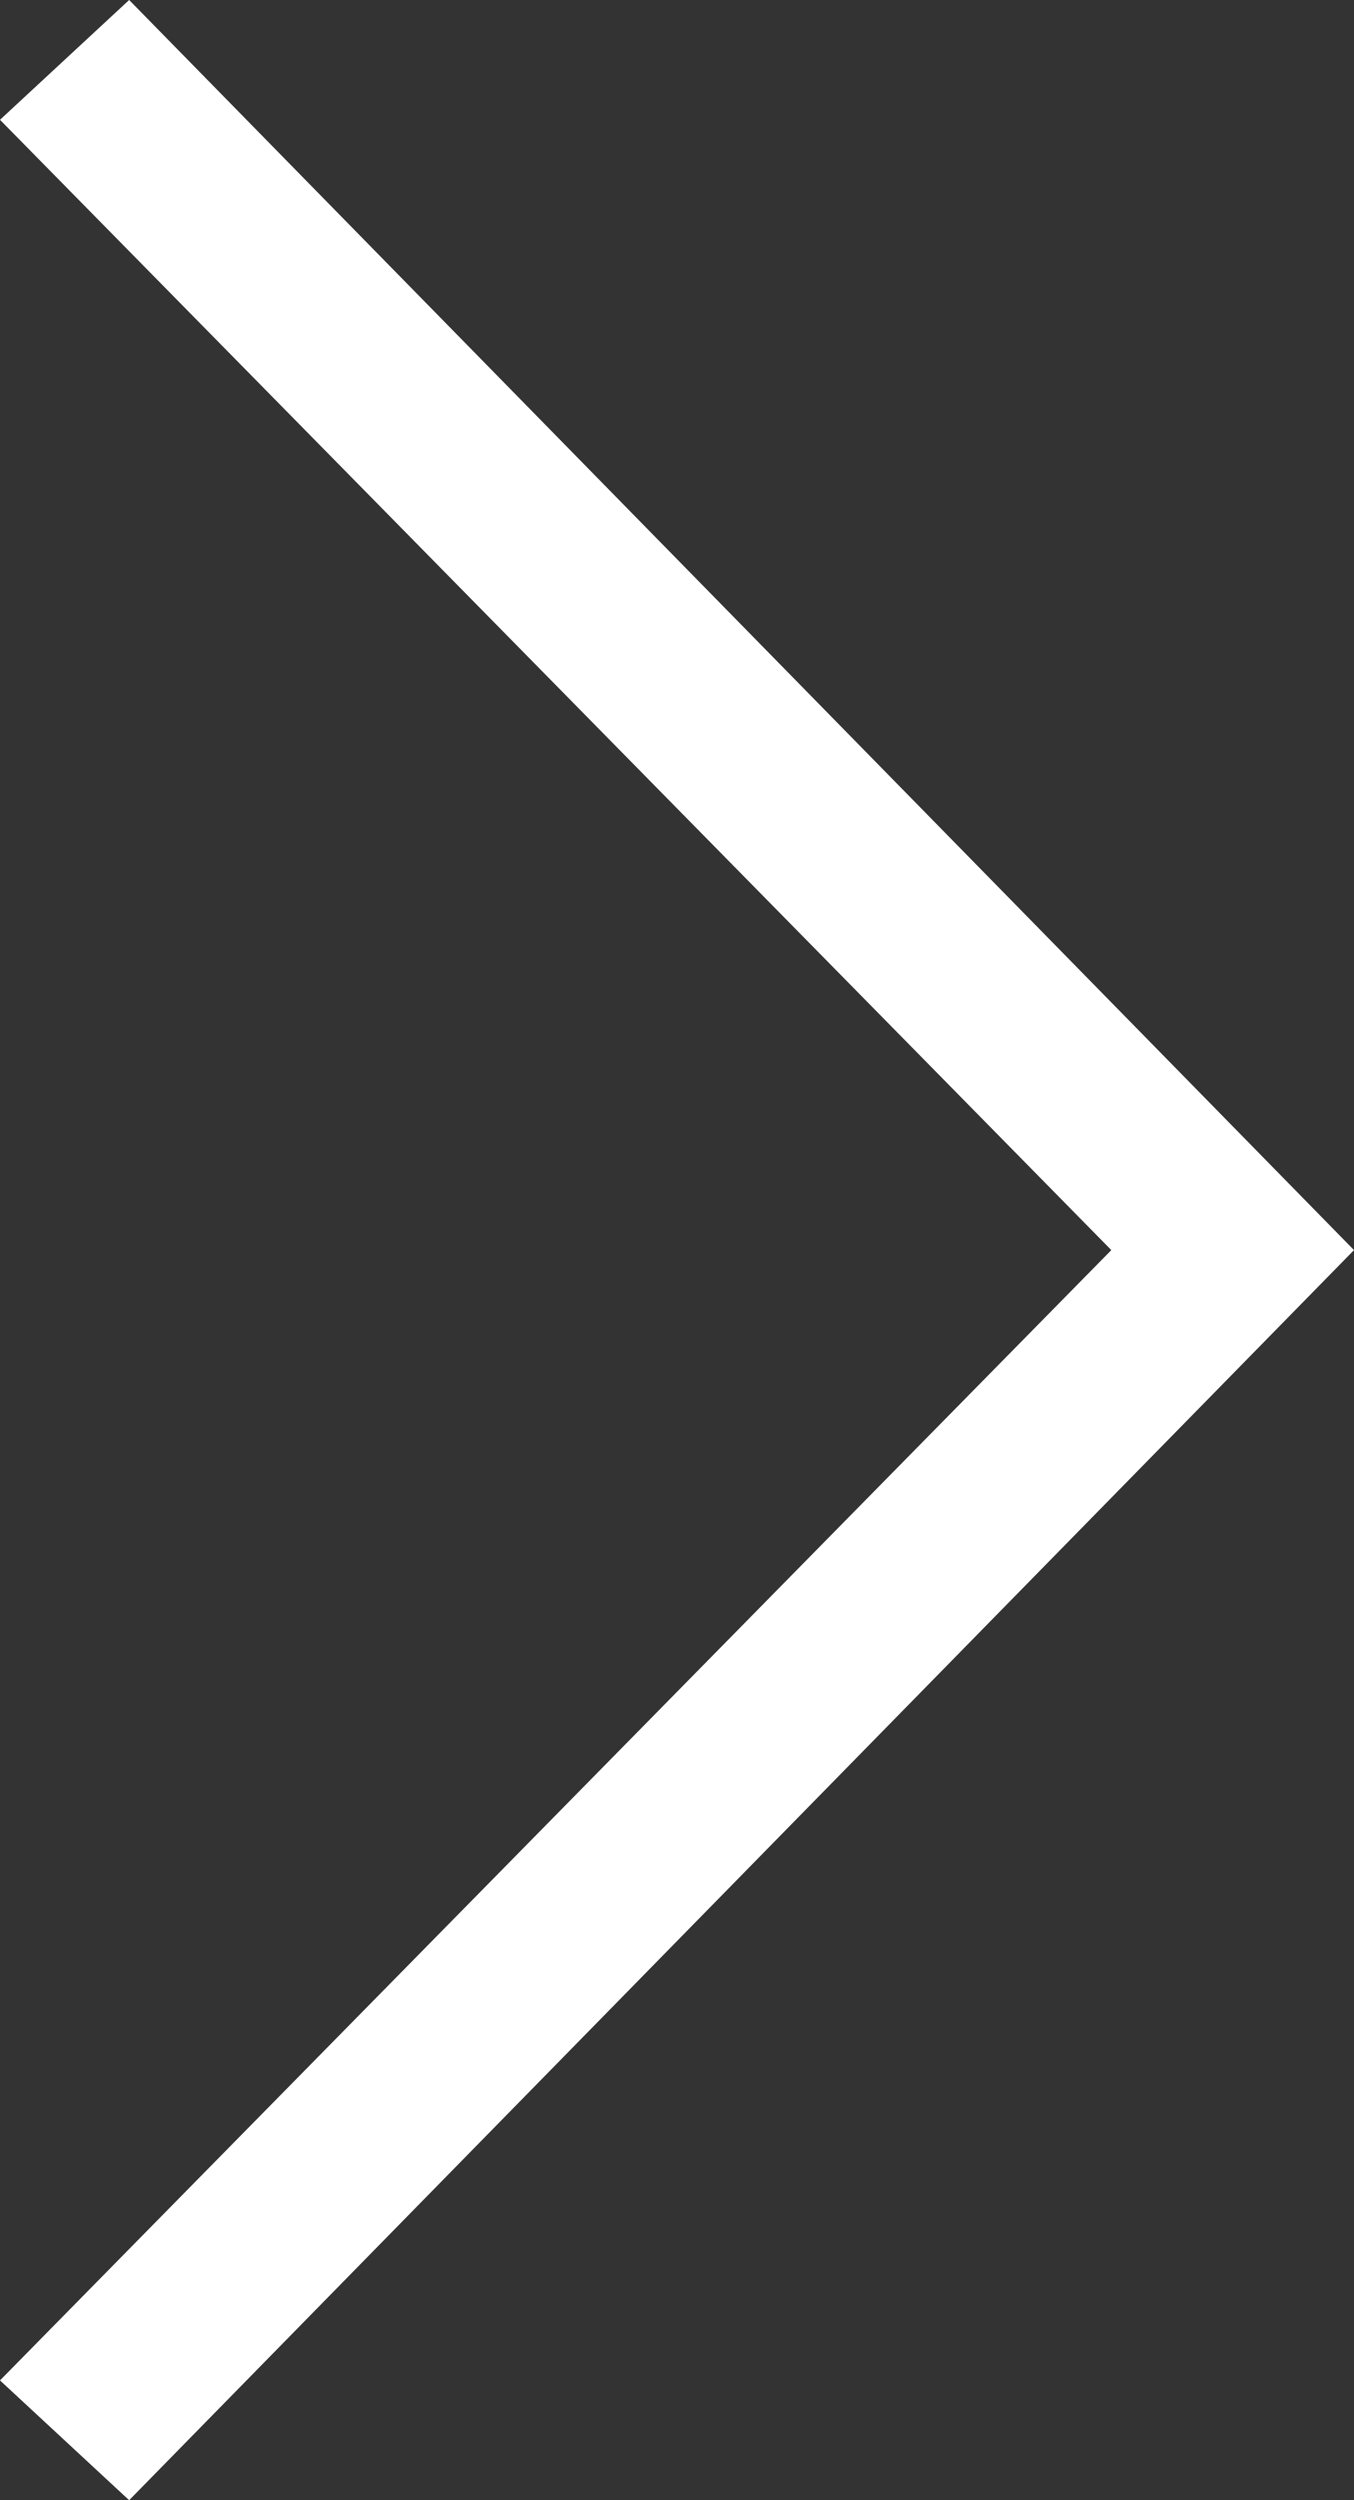 <svg xmlns="http://www.w3.org/2000/svg" viewBox="0 0 13 24"><rect x="0" y="0" width="13" height="24" fill="#333333" stroke="none"/><defs><style>.cls-1{fill:#fff;fill-rule:evenodd;}</style></defs><title>Risorsa 8</title><g id="Livello_2" data-name="Livello 2"><g id="Livello_1-2" data-name="Livello 1"><polygon class="cls-1" points="13 12 1.24 24 0 22.85 10.67 12 0 1.15 1.24 0 13 12"/></g></g></svg>
